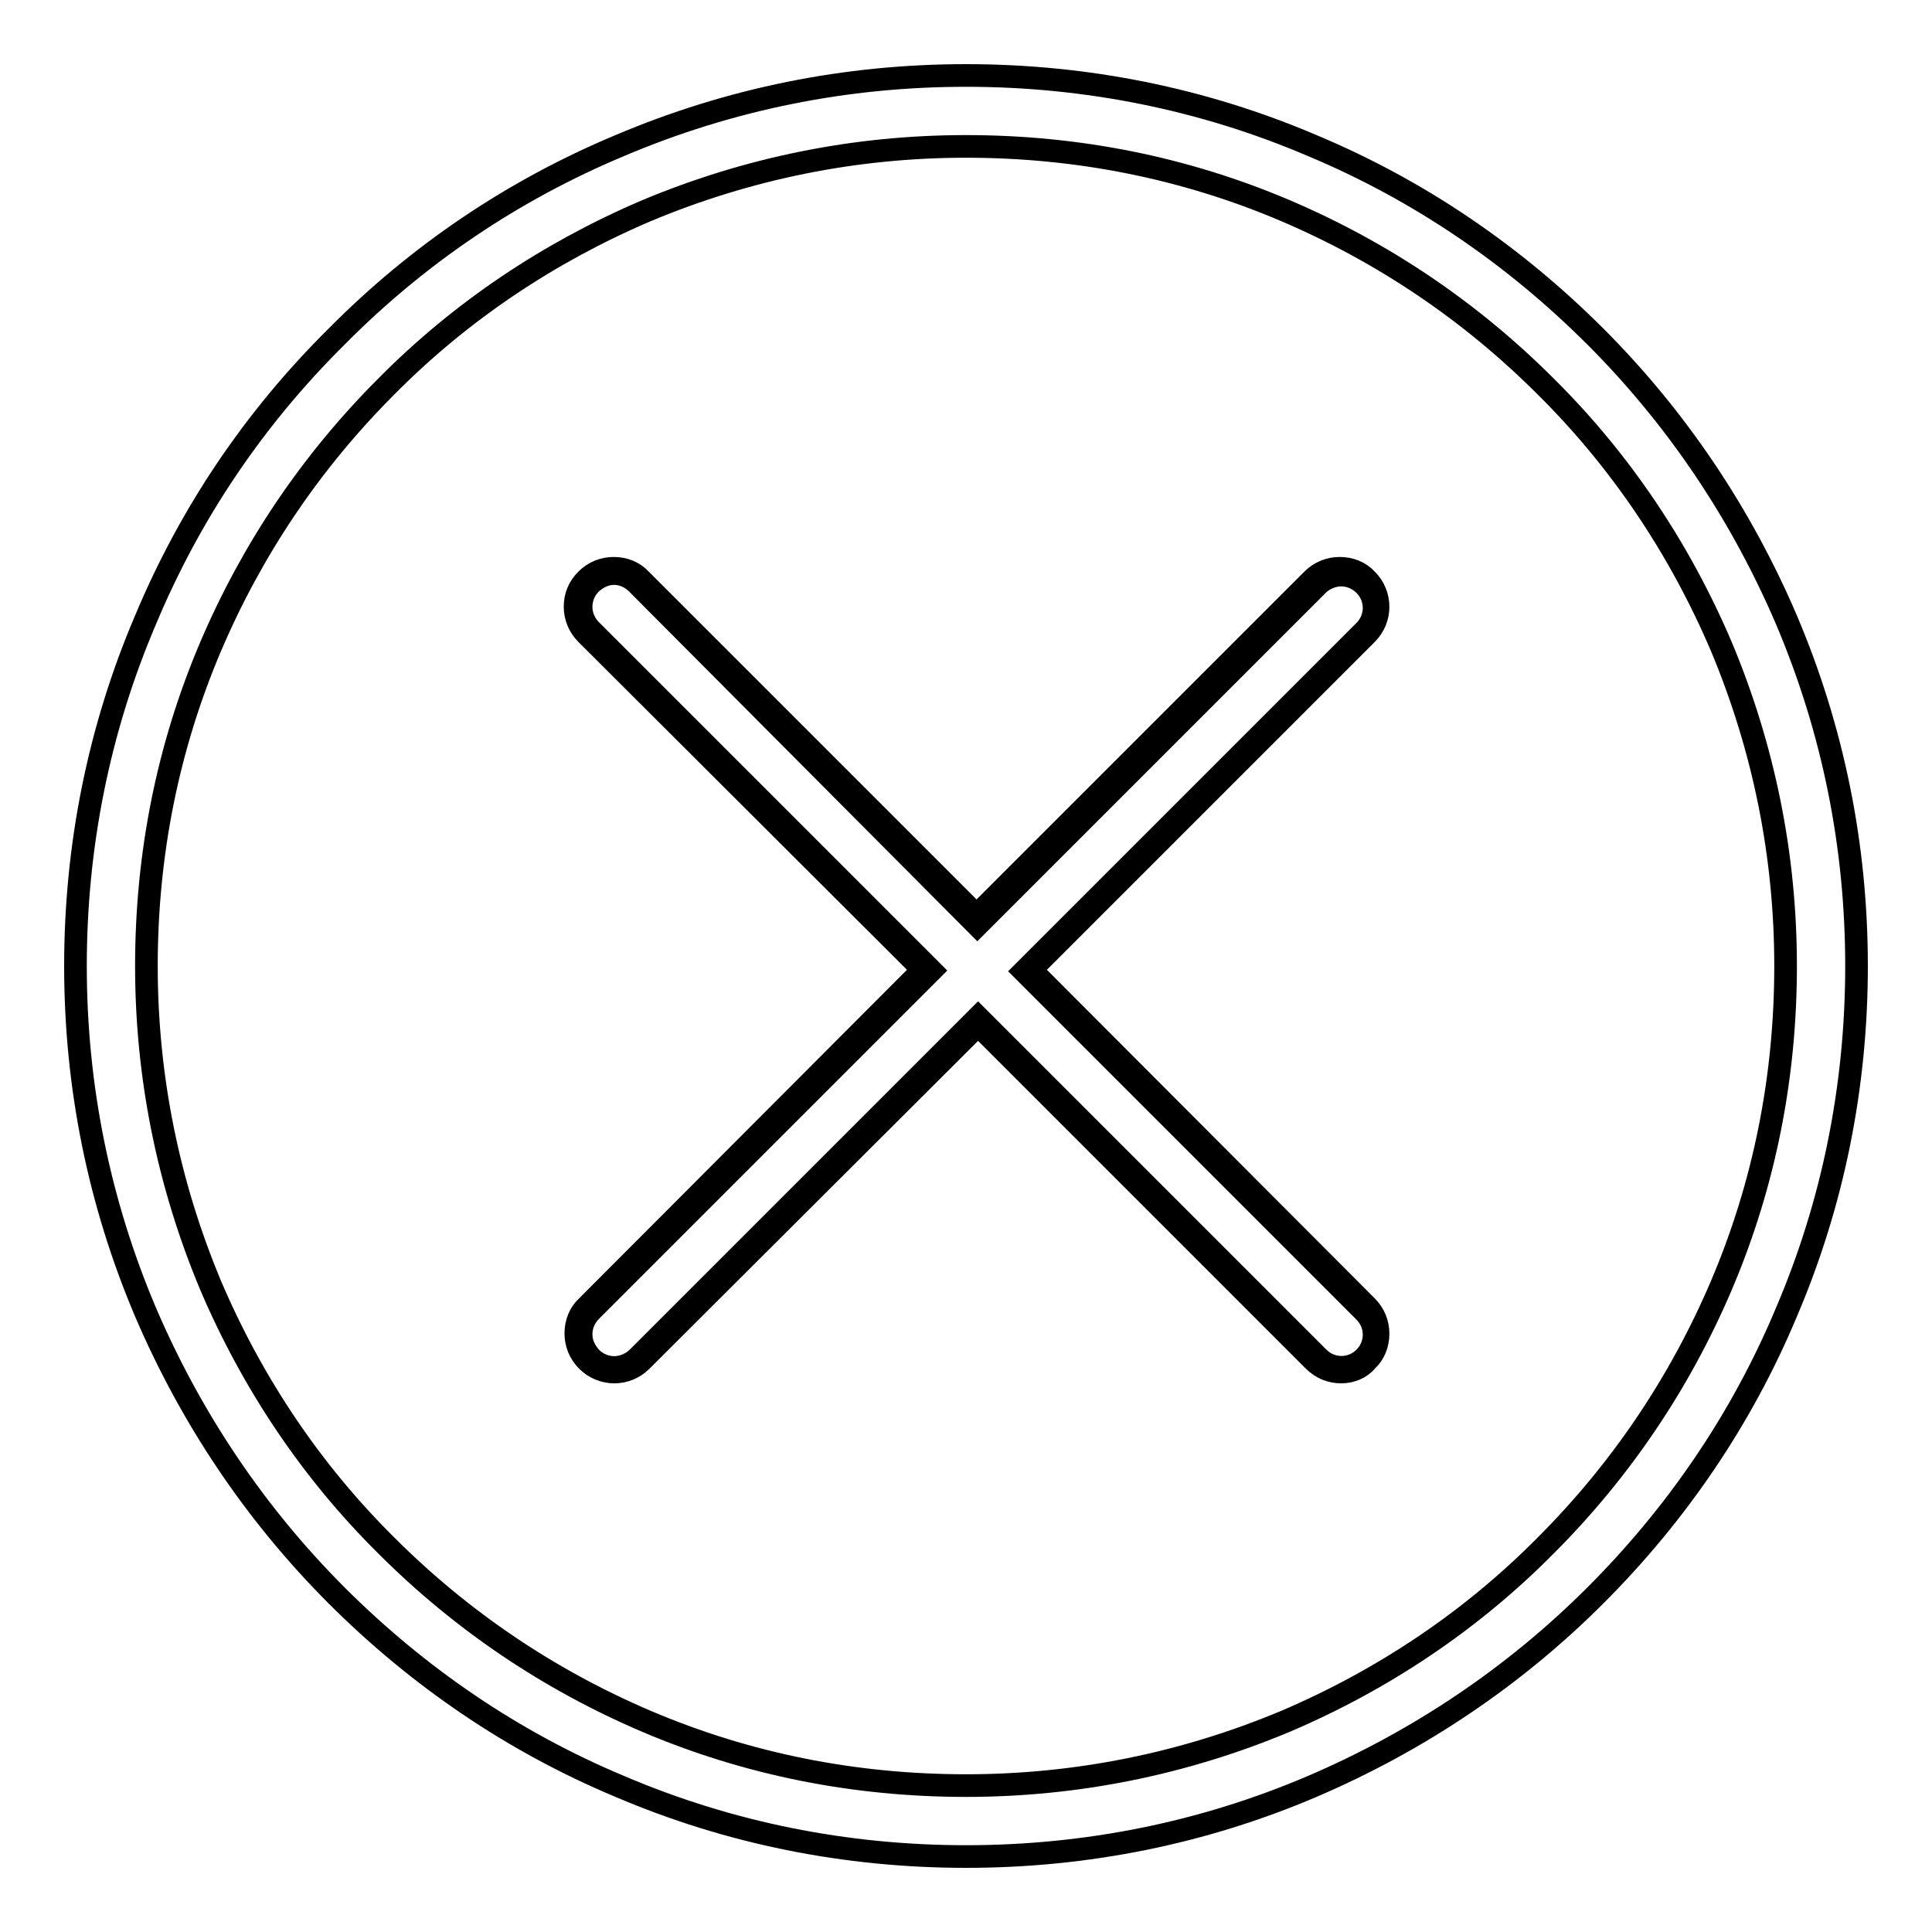 <?xml version="1.0" encoding="utf-8"?>
<!-- Svg Vector Icons : http://www.onlinewebfonts.com/icon -->
<!DOCTYPE svg PUBLIC "-//W3C//DTD SVG 1.1//EN" "http://www.w3.org/Graphics/SVG/1.1/DTD/svg11.dtd">
<svg version="1.1" xmlns="http://www.w3.org/2000/svg" xmlns:xlink="http://www.w3.org/1999/xlink" x="0px" y="0px" viewBox="0 0 256 256" enable-background="new 0 0 256 256" xml:space="preserve">
<g> <path stroke-width="3" fill-opacity="0" stroke="#000000"  d="M128,246c-15.9,0-31.4-3.1-45.9-9.3c-14.1-5.9-26.7-14.5-37.5-25.3c-10.8-10.8-19.3-23.5-25.3-37.5 c-6.2-14.6-9.3-30-9.3-45.9s3.1-31.4,9.3-45.9C25.2,68,33.7,55.4,44.6,44.6C55.4,33.7,68,25.2,82.1,19.3c14.6-6.2,30-9.3,45.9-9.3 c15.9,0,31.4,3.1,45.9,9.3c14.1,5.9,26.7,14.5,37.5,25.3c10.8,10.8,19.3,23.5,25.3,37.5c6.2,14.6,9.3,30,9.3,45.9 s-3.1,31.4-9.3,45.9c-5.9,14.1-14.5,26.7-25.3,37.5c-10.8,10.8-23.5,19.3-37.5,25.3C159.4,242.9,143.9,246,128,246L128,246z  M128,19.4c-14.7,0-28.9,2.9-42.3,8.5c-12.9,5.5-24.6,13.3-34.5,23.3c-10,10-17.8,21.6-23.3,34.5c-5.7,13.4-8.5,27.6-8.5,42.3 s2.9,28.9,8.5,42.3c5.5,12.9,13.3,24.6,23.3,34.5c10,10,21.6,17.8,34.5,23.3c13.4,5.7,27.6,8.5,42.3,8.5c14.7,0,28.9-2.9,42.3-8.5 c12.9-5.5,24.6-13.3,34.5-23.3c10-10,17.8-21.6,23.3-34.5c5.7-13.4,8.5-27.6,8.5-42.3c0-14.7-2.9-28.9-8.5-42.3 c-5.5-12.9-13.3-24.6-23.3-34.5c-10-10-21.6-17.8-34.5-23.3C156.9,22.2,142.7,19.4,128,19.4L128,19.4z M181,173.3 c1.8,1.8,1.8,4.8,0,6.7c-1.8,1.8-4.8,1.8-6.7,0l-44.8-44.8L84.7,180c-1.8,1.8-4.8,1.8-6.7,0c-1.8-1.8-1.8-4.8,0-6.7l44.8-44.8 L78,83.7c-1.8-1.8-1.8-4.8,0-6.7c1.8-1.8,4.8-1.8,6.7,0l44.8,44.8L174.3,77c1.8-1.8,4.8-1.8,6.7,0c1.8,1.8,1.8,4.8,0,6.7 l-44.8,44.8L181,173.3L181,173.3z M177.7,181.8c-1.3,0-2.6-0.5-3.6-1.5l-44.5-44.5L85,180.3c-2,2-5.2,2-7.2,0c-1-1-1.5-2.3-1.5-3.6 c0-1.4,0.5-2.7,1.5-3.6l44.5-44.6L77.7,84c-1-1-1.5-2.3-1.5-3.6c0-1.4,0.5-2.6,1.5-3.6c1-1,2.3-1.5,3.6-1.5c1.4,0,2.7,0.5,3.6,1.5 l44.5,44.5l44.5-44.5c1-1,2.3-1.5,3.6-1.5h0c1.4,0,2.7,0.5,3.6,1.5c2,2,2,5.2,0,7.2l-44.5,44.5l44.5,44.6c1,1,1.5,2.3,1.5,3.6 c0,1.4-0.5,2.7-1.5,3.6C180.3,181.3,179,181.8,177.7,181.8L177.7,181.8z M81.4,76c-1.2,0-2.2,0.5-3.1,1.3c-0.8,0.8-1.3,1.9-1.3,3.1 c0,1.2,0.5,2.3,1.3,3.1l45.1,45.1l-45.1,45.1c-0.8,0.8-1.3,1.9-1.3,3.1c0,1.2,0.5,2.2,1.3,3.1c0.8,0.8,1.9,1.3,3.1,1.3h0 c1.1,0,2.3-0.5,3.1-1.3l45.1-45.1l45.1,45.1c1.7,1.7,4.4,1.7,6.1,0c1.7-1.7,1.7-4.4,0-6.1l-45.1-45.1l45.1-45.1 c1.7-1.7,1.7-4.4,0-6.1c-0.8-0.8-1.9-1.3-3.1-1.3h0c-1.1,0-2.3,0.5-3.1,1.3l-45.1,45.1L84.4,77.3C83.6,76.5,82.5,76,81.4,76 L81.4,76z"/></g>
</svg>